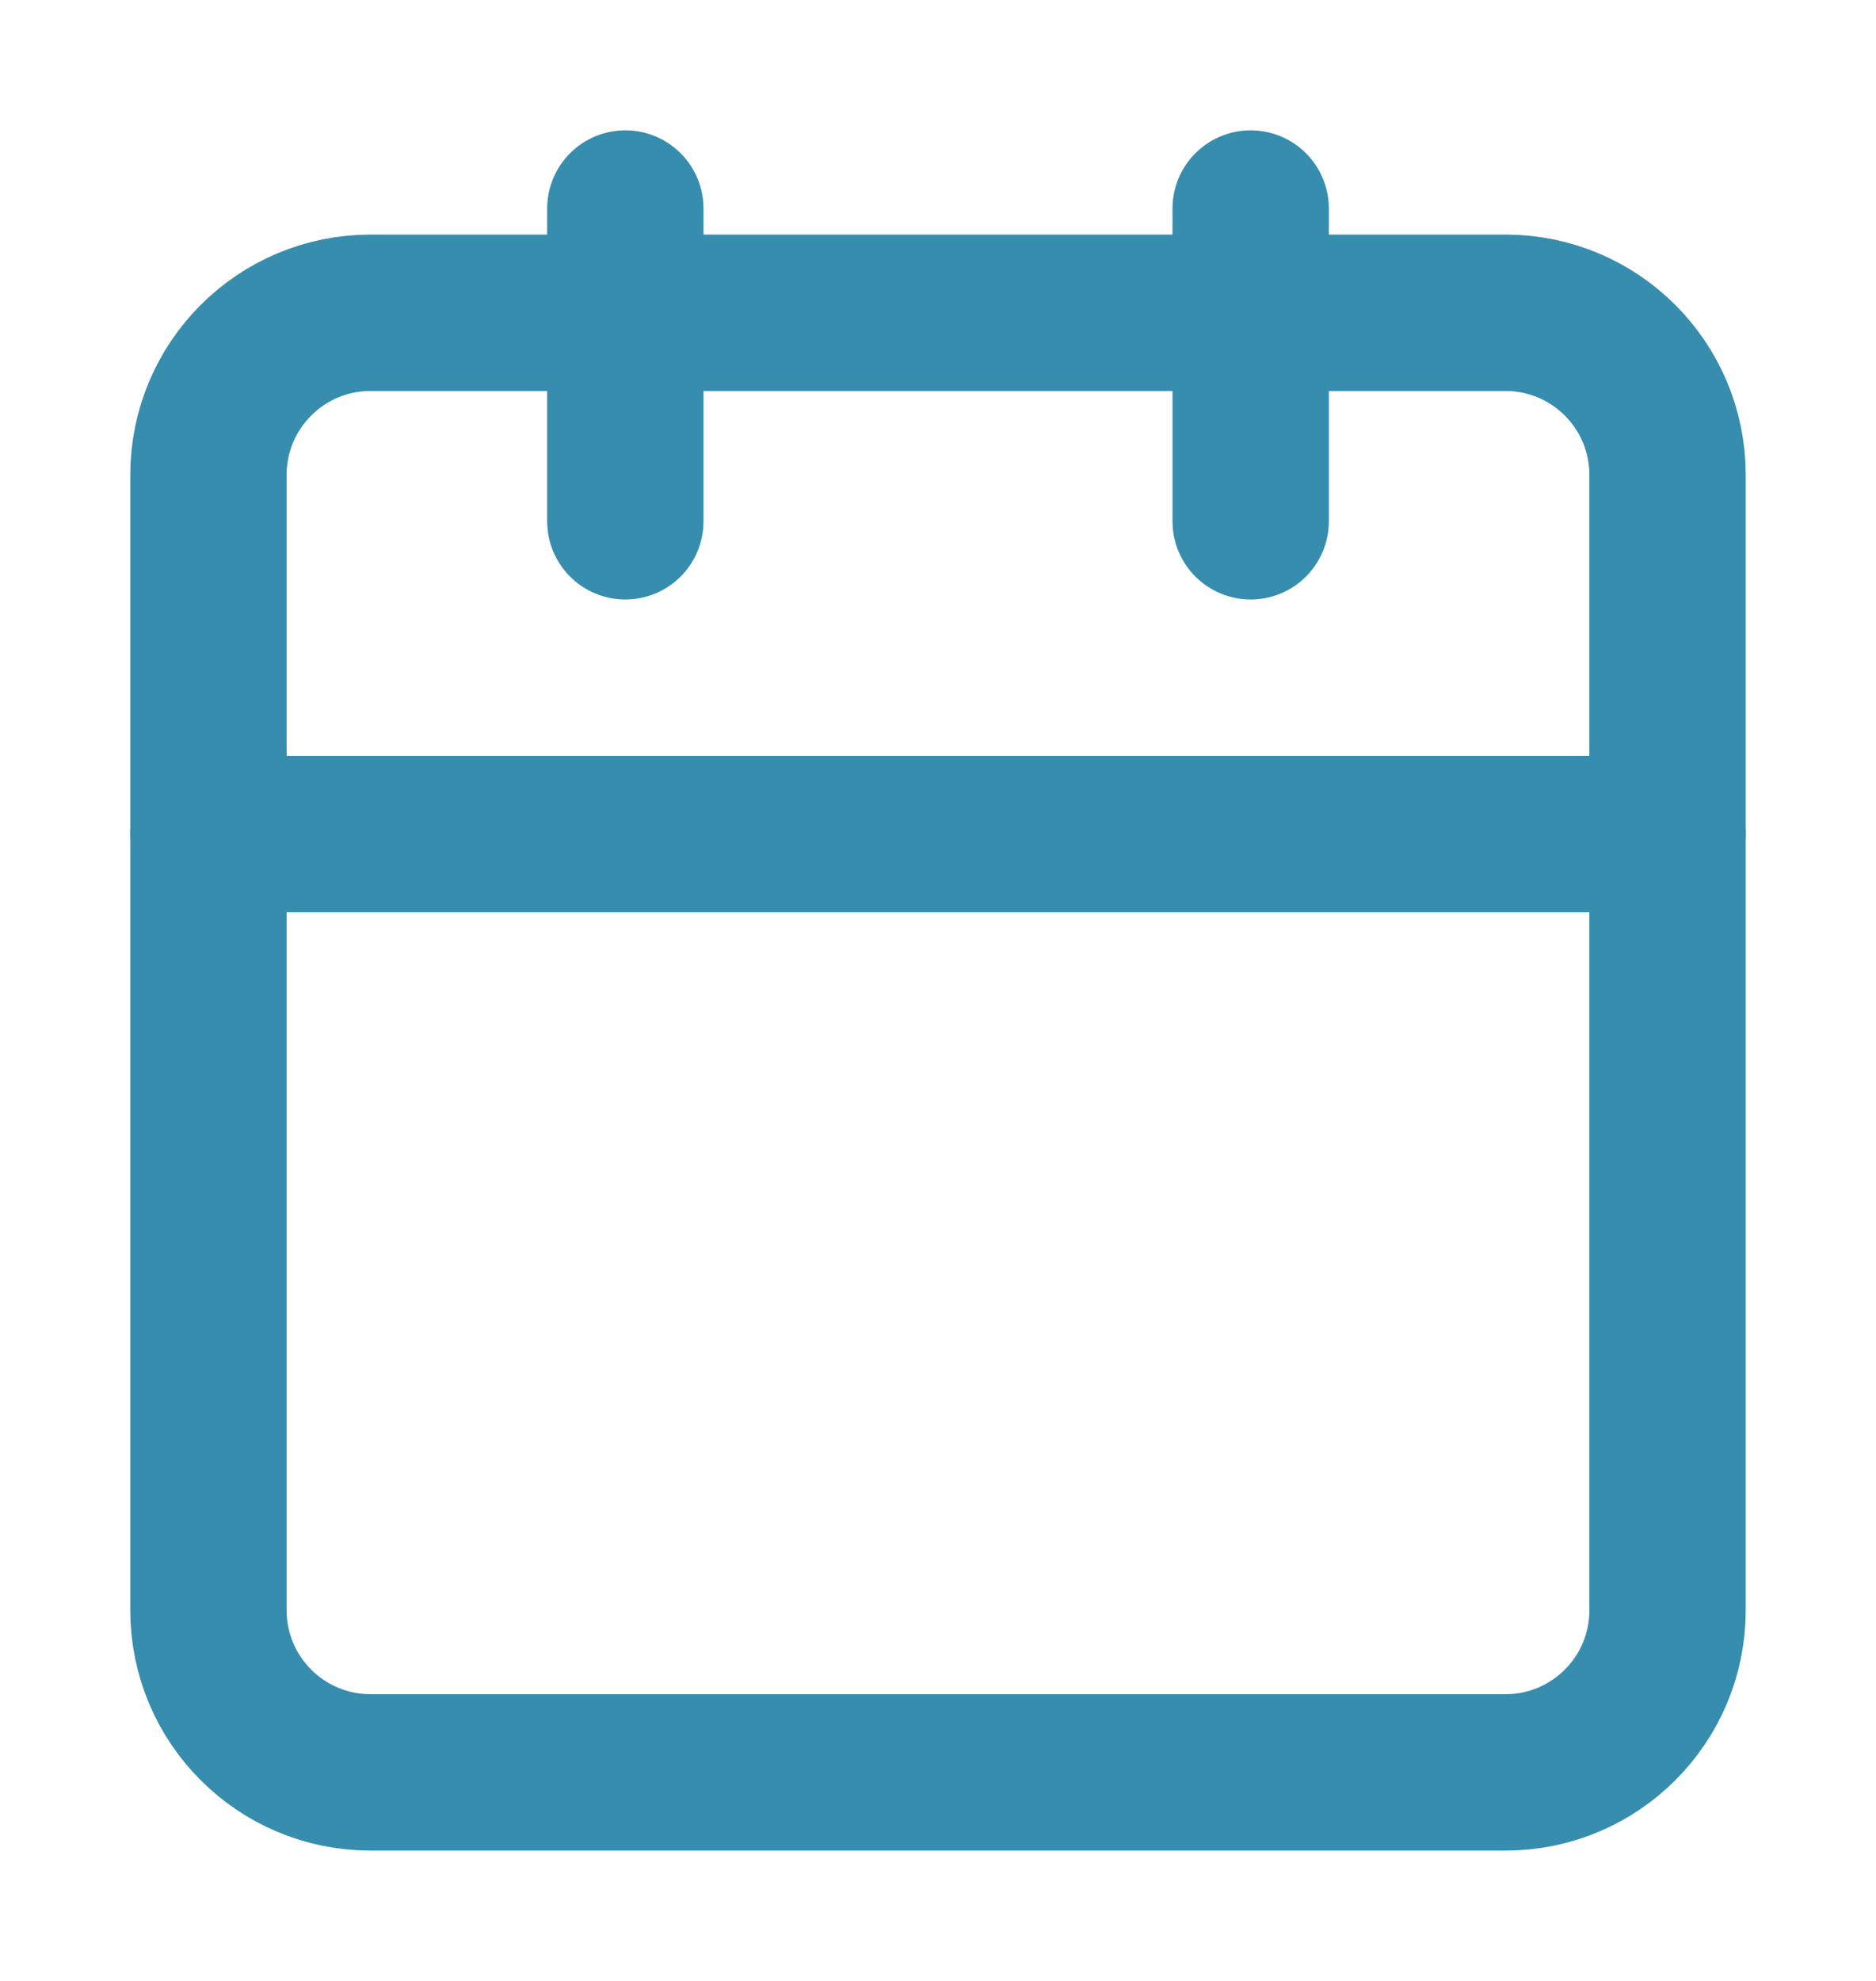 <svg width="18" height="19" viewBox="0 0 18 19" fill="none" xmlns="http://www.w3.org/2000/svg">
<path d="M14.444 3H3.556C2.696 3 2 3.696 2 4.556V15.444C2 16.304 2.696 17 3.556 17H14.444C15.304 17 16 16.304 16 15.444V4.556C16 3.696 15.304 3 14.444 3Z" stroke="#368DAE" stroke-width="1.5" stroke-linecap="round" stroke-linejoin="round"/>
<path d="M12 2V5" stroke="#368DAE" stroke-width="1.5" stroke-linecap="round" stroke-linejoin="round"/>
<path d="M6 2V5" stroke="#368DAE" stroke-width="1.5" stroke-linecap="round" stroke-linejoin="round"/>
<path d="M2 8H16" stroke="#368DAE" stroke-width="1.5" stroke-linecap="round" stroke-linejoin="round"/>
</svg>
